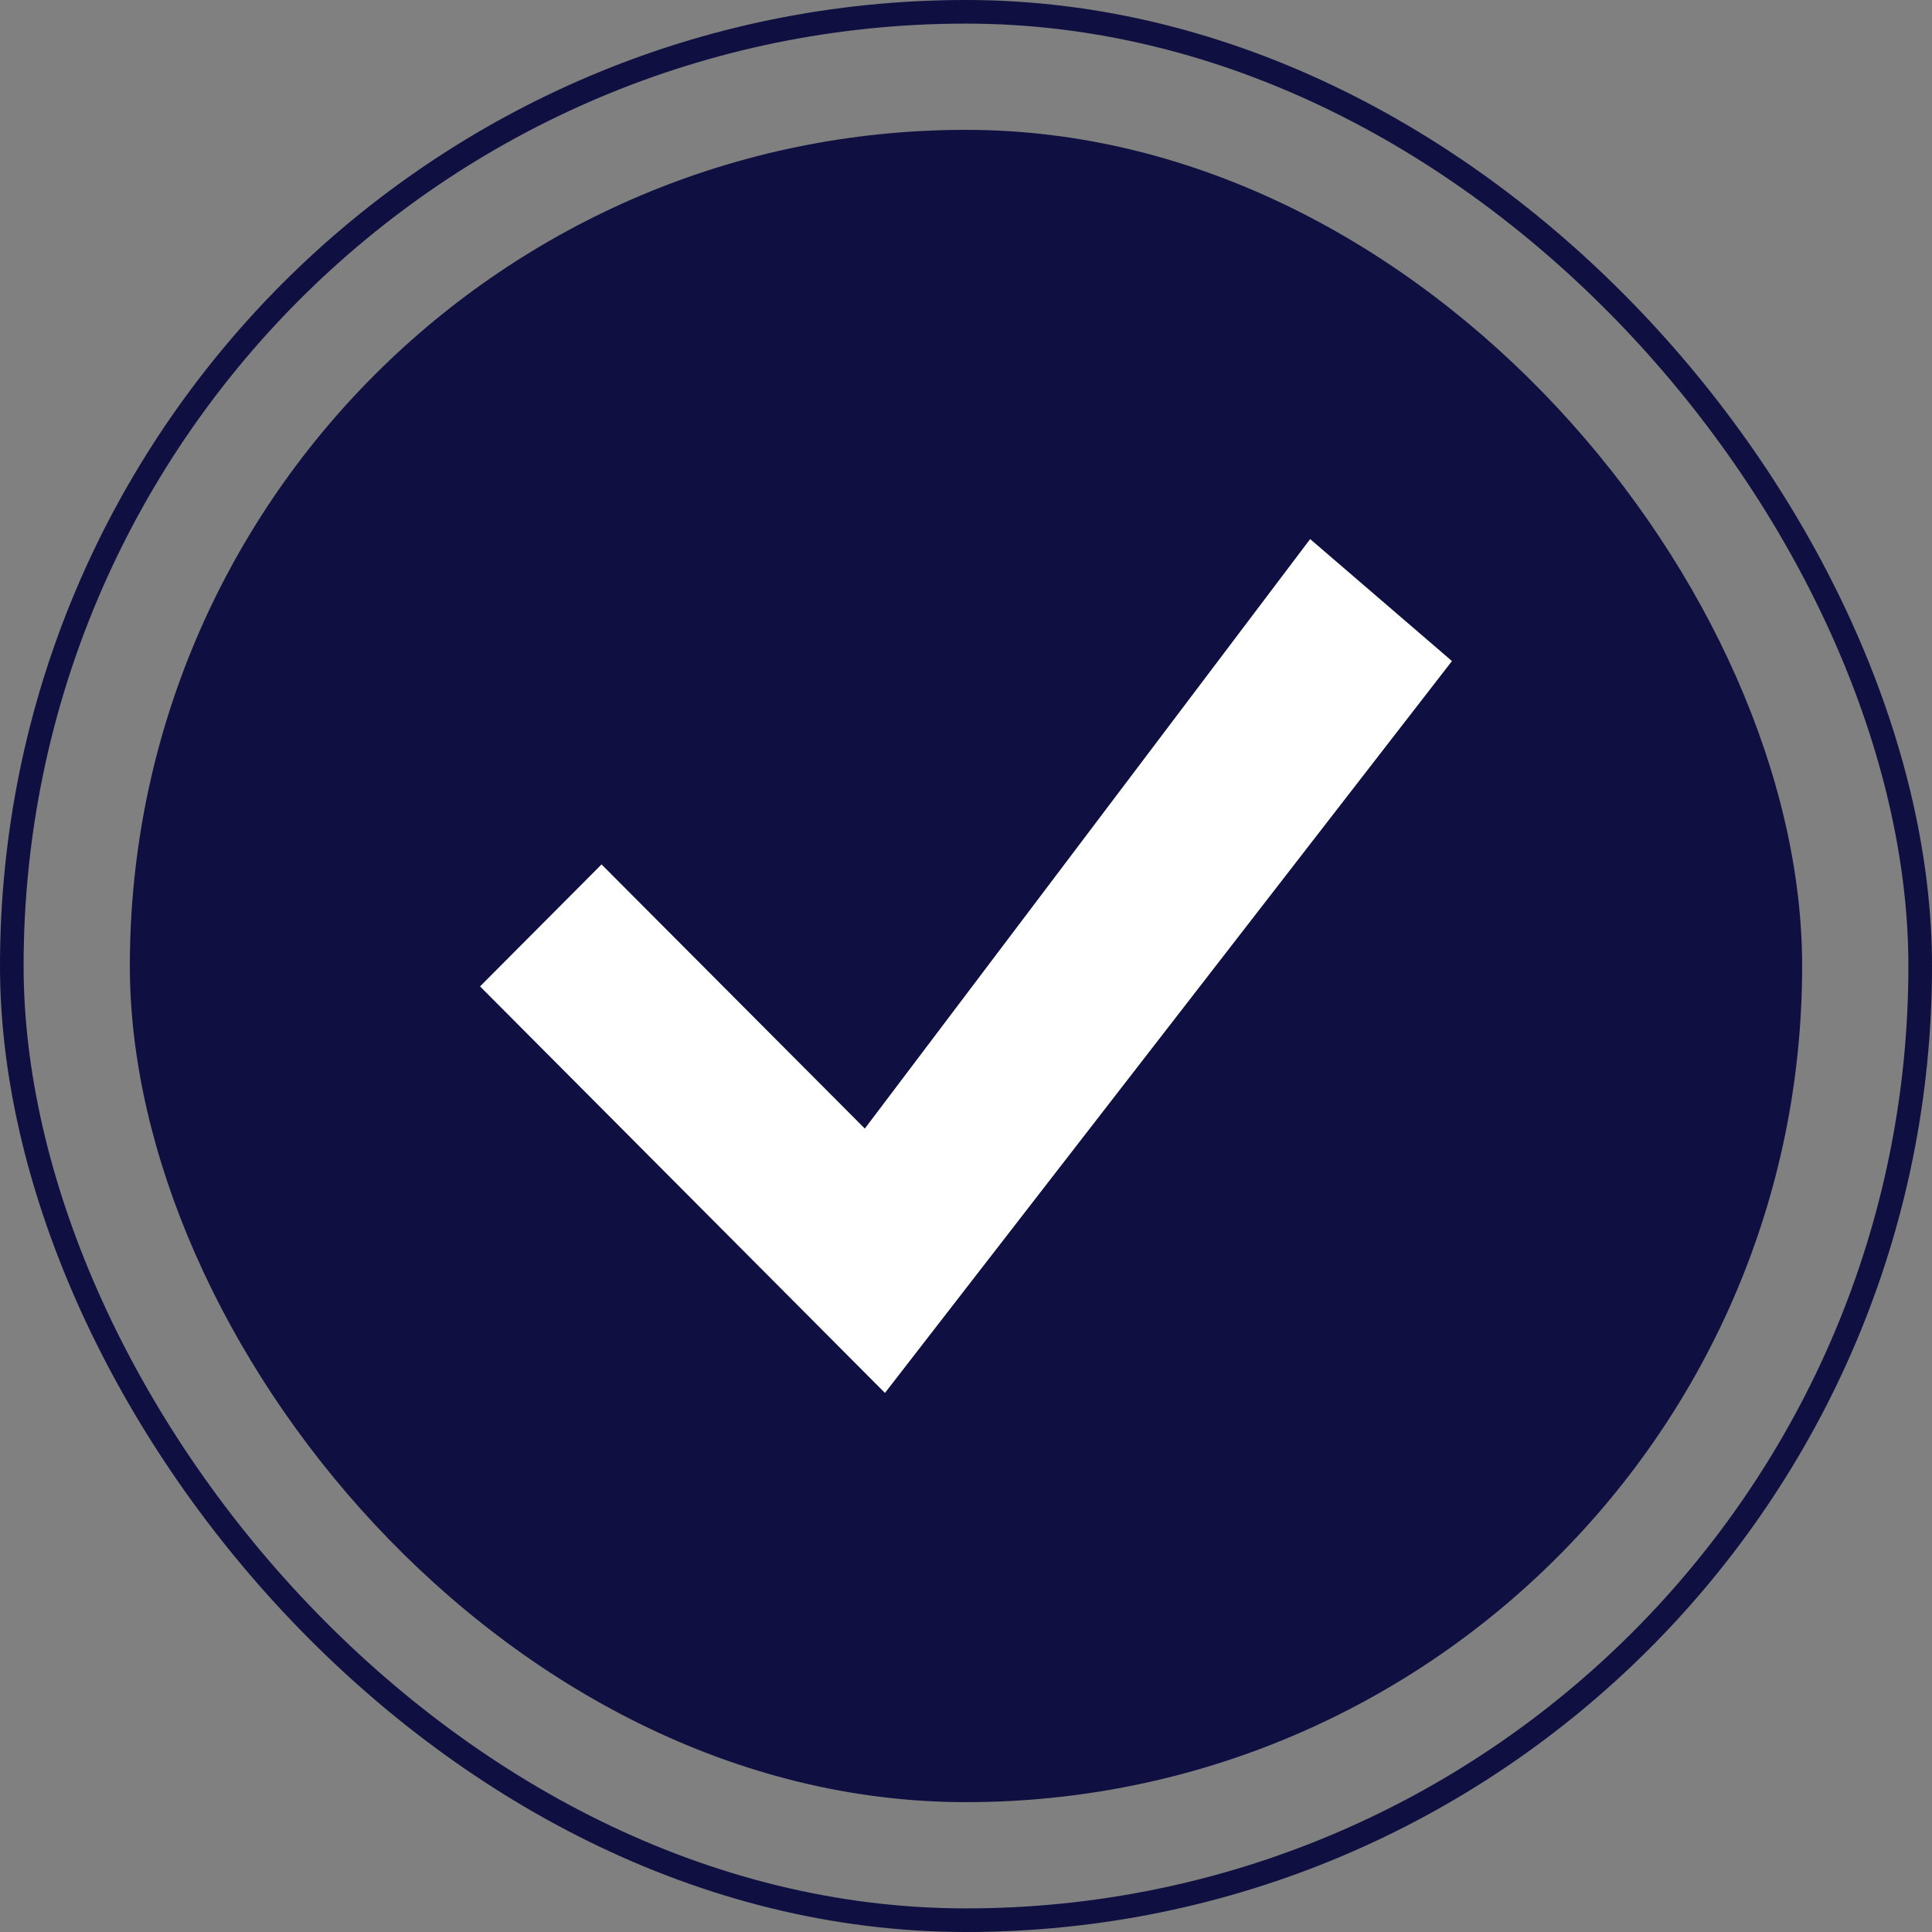 <?xml version="1.0" encoding="UTF-8"?> <svg xmlns="http://www.w3.org/2000/svg" width="491" height="491" viewBox="0 0 491 491" fill="none"><rect x="0" y="0" width="491" height="491" fill="#808080" stroke="none"/> <rect x="33" y="33" width="425" height="425" rx="212.5" fill="#0F0F41"></rect> <rect x="3" y="3" width="485" height="485" rx="242.5" stroke="#0F0F41" stroke-width="6"></rect> <path d="M332.963 137L219.787 286.817L152.875 219.683L122 250.683L224.901 354L369 168L332.963 137Z" fill="white"></path> </svg> 